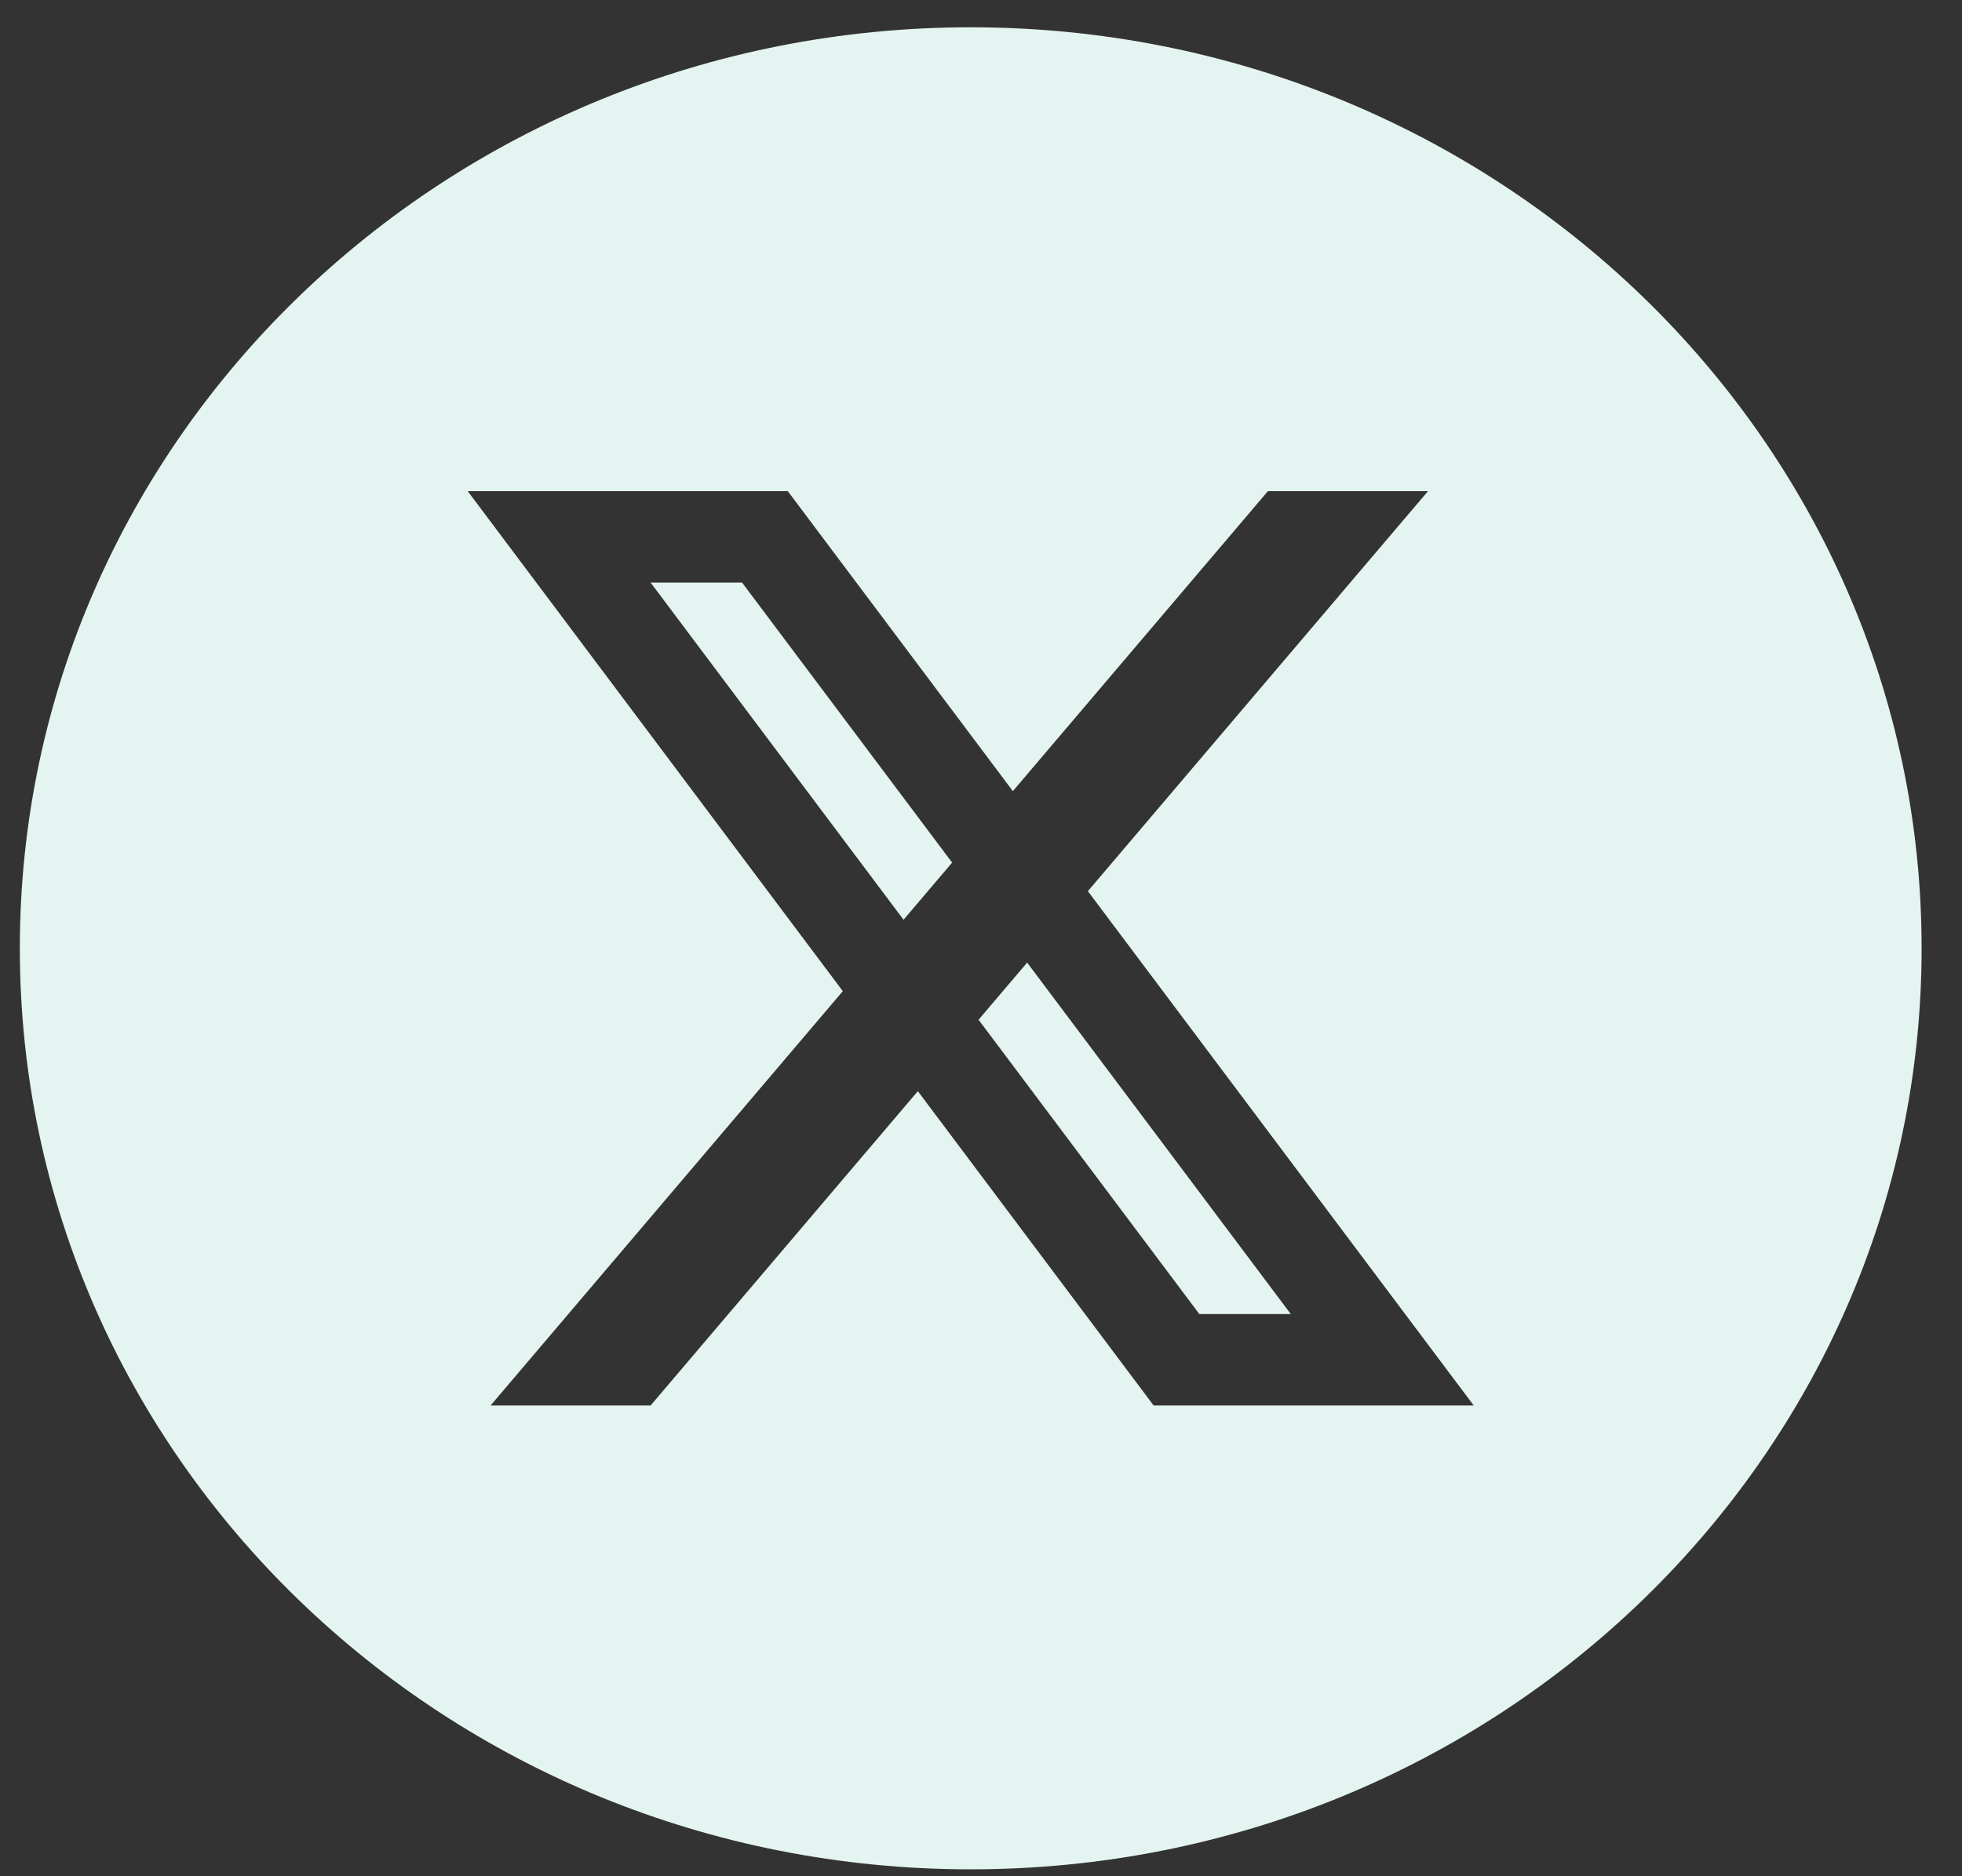 <svg width="46" height="44" viewBox="0 0 46 44" fill="none" xmlns="http://www.w3.org/2000/svg">
<rect x="0" y="0" width="46" height="44" fill="#333333" stroke="none"/>
<path fill-rule="evenodd" clip-rule="evenodd" d="M22.759 43.838C35.071 43.838 45.053 34.168 45.053 22.239C45.053 10.31 35.071 0.64 22.759 0.64C10.446 0.64 0.465 10.31 0.465 22.239C0.465 34.168 10.446 43.838 22.759 43.838ZM13.11 11.518H10.966L19.76 23.244L11.502 32.96H15.254L21.519 25.589L27.047 32.96H29.727H31.872H32.408H34.552L25.506 20.899L33.48 11.518H29.727L23.747 18.553L18.47 11.518H15.79H13.646H13.11ZM15.254 13.662L21.184 21.569L22.323 20.229L17.398 13.662H15.254ZM24.082 22.574L22.943 23.914L28.119 30.816H30.263L24.082 22.574Z" fill="#E4F4F1"/>
</svg>
